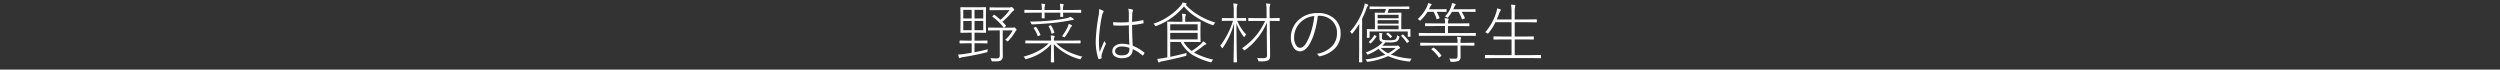 <svg id="レイヤー_1" data-name="レイヤー 1" xmlns="http://www.w3.org/2000/svg" viewBox="0 0 970 27">
  <rect x="0" y="0" width="970" height="27" fill="#333333" stroke="none"/>
  <defs>
    <style>
      .cls-1 {
        fill: #fff;
      }
    </style>
  </defs>
  <title>head_01</title>
  <g>
    <path class="cls-1" d="M379.452,2.828l2.953-.05c.124,0,.187.058.187.174l-.05,2.628V9.916l.05,2.641c0,.116-.062.174-.187.174l-2.953-.05h-1.345v3.089h1.756l3.09-.062c.116,0,.174.063.174.187v.76c0,.125-.058.187-.174.187l-3.09-.062h-1.756v3.476q2.5-.448,5.194-1.146a1.913,1.913,0,0,0-.149.71.613.613,0,0,1-.062.355,1.016,1.016,0,0,1-.4.156q-4.235,1.072-9.019,1.831a3.29,3.29,0,0,0-1.021.262.8.8,0,0,1-.337.149c-.083,0-.157-.083-.224-.249a7.567,7.567,0,0,1-.337-1.171q.973-.037,2.268-.212,1.632-.224,2.989-.486V16.779h-1.457l-3.064.063c-.116,0-.175-.062-.175-.187V15.9c0-.125.059-.187.175-.187l3.064.063h1.457V12.681h-1.258l-2.952.05a.154.154,0,0,1-.175-.174l.05-2.641V5.581l-.05-2.628a.154.154,0,0,1,.175-.174l2.952.05Zm-2.441,1h-3.264V7.163h3.264Zm-3.264,4.31v3.575h3.264V8.134Zm7.748-.972V3.824h-3.388V7.163Zm-3.388,4.547H381.5V8.134h-3.388Zm10.949.075v6.764l.025,3.027a2.133,2.133,0,0,1-.66,1.819,2.228,2.228,0,0,1-.91.336,12.255,12.255,0,0,1-1.619.075h-.685a.684.684,0,0,1-.387-.062,1.041,1.041,0,0,1-.149-.349,2.434,2.434,0,0,0-.411-.872,18.743,18.743,0,0,0,2.317.125,1.563,1.563,0,0,0,1.071-.262,1.521,1.521,0,0,0,.262-1.034V11.784h-1.259l-3.1.05c-.124,0-.187-.058-.187-.174v-.772c0-.133.063-.2.187-.2l3.1.05h6.179a1.084,1.084,0,0,0,.411-.05.587.587,0,0,1,.249-.075c.116,0,.3.129.561.386s.387.444.387.585a.29.29,0,0,1-.187.249,5.126,5.126,0,0,0-.4.6,19.322,19.322,0,0,1-2.6,3.413c-.141.141-.236.211-.286.211s-.149-.07-.3-.211a1.909,1.909,0,0,0-.673-.386,11.9,11.9,0,0,0,2.915-3.675Zm-.137-3.338a17.158,17.158,0,0,1,1.357,1.42.221.221,0,0,1,.063.137c0,.058-.059.133-.175.224l-.4.324c-.116.1-.2.149-.236.149a.2.2,0,0,1-.149-.087A22.178,22.178,0,0,0,385.1,6.5c-.059-.05-.087-.091-.087-.125,0-.05.062-.129.187-.237l.336-.274a.426.426,0,0,1,.225-.137.2.2,0,0,1,.124.05q1.2.922,2.3,1.918A20.9,20.9,0,0,0,391.7,3.924h-4.746l-2.827.05a.154.154,0,0,1-.175-.174V3.027a.154.154,0,0,1,.175-.174l2.827.05H391.7a1.141,1.141,0,0,0,.511-.1.857.857,0,0,1,.287-.075q.149,0,.561.411.435.436.436.66a.4.4,0,0,1-.236.336,4.623,4.623,0,0,0-.859.834A29.731,29.731,0,0,1,388.92,8.446Z"/>
    <path class="cls-1" d="M408.876,17.141,409,24.029a.154.154,0,0,1-.174.174H407.9a.154.154,0,0,1-.175-.174l.125-6.839a20.065,20.065,0,0,1-9.542,5.705,1.422,1.422,0,0,1-.312.087q-.125,0-.3-.336a1.944,1.944,0,0,0-.561-.66q6.378-1.707,9.741-5.182h-5.432l-3.437.025q-.187,0-.187-.174v-.772q0-.174.188-.174l3.438.05H407.8v-.2a8.6,8.6,0,0,0-.149-1.794,8.857,8.857,0,0,1,1.271.137c.19.025.286.083.286.174a1.061,1.061,0,0,1-.124.411,2.615,2.615,0,0,0-.162,1.071v.2h6.714l3.438-.05c.124,0,.187.058.187.174v.772c0,.116-.062.174-.187.174L415.64,16.8H409.8a19.438,19.438,0,0,0,4.733,3.276A28.872,28.872,0,0,0,420,21.986a1.985,1.985,0,0,0-.61.71q-.174.311-.287.312a1.57,1.57,0,0,1-.323-.087A21.634,21.634,0,0,1,408.876,17.141ZM404.229,3.874v-.1a11.729,11.729,0,0,0-.175-2.354,10.533,10.533,0,0,1,1.221.137c.175.025.262.1.262.224a.645.645,0,0,1-.1.312,4.877,4.877,0,0,0-.162,1.682v.1H411.4V3.8a10.1,10.1,0,0,0-.187-2.354,11.589,11.589,0,0,1,1.258.137c.149.025.225.091.225.2a.679.679,0,0,1-.1.336,5.788,5.788,0,0,0-.125,1.657v.1h3.488l3.376-.05a.154.154,0,0,1,.174.174v.8a.154.154,0,0,1-.174.174l-3.376-.05h-3.488l.05,1.482c0,.1-.058.149-.174.149h-.822c-.116,0-.175-.05-.175-.149l.05-1.482h-6.129v.05l.05,1.968a.154.154,0,0,1-.174.174h-.785c-.124,0-.187-.058-.187-.174l.05-1.968V4.92H400.99l-3.363.05a.154.154,0,0,1-.174-.174V4a.154.154,0,0,1,.174-.174l3.363.05Zm11.148,2.653a7.165,7.165,0,0,1,1.06.71.475.475,0,0,1,.2.336q0,.2-.337.2a4.566,4.566,0,0,0-.909.112q-3.426.66-6.813,1.009-3.937.411-7.91.561c-.092.008-.149.013-.175.013q-.237,0-.411-.386a2.5,2.5,0,0,0-.485-.71q4.658-.037,8.794-.486a50.116,50.116,0,0,0,5.133-.748A8.877,8.877,0,0,0,415.378,6.527ZM401.09,10.962a.338.338,0,0,1-.05-.112c0-.05.088-.112.262-.187l.411-.187a.478.478,0,0,1,.187-.062c.05,0,.1.037.162.112a14.794,14.794,0,0,1,1.607,2.915.4.4,0,0,1,.024.1q0,.087-.2.187l-.461.2a1.286,1.286,0,0,1-.3.112c-.05,0-.1-.046-.137-.137A12.385,12.385,0,0,0,401.09,10.962Zm5.793-.71a.257.257,0,0,1-.05-.1c0-.033.095-.083.286-.149l.411-.162a.6.6,0,0,1,.175-.037q.075,0,.149.125a12.205,12.205,0,0,1,1.221,2.591.4.4,0,0,1,.024.1q0,.087-.249.187l-.511.2a.773.773,0,0,1-.236.075c-.05,0-.092-.05-.125-.149A11.537,11.537,0,0,0,406.883,10.252Zm5.157,3.824a18.182,18.182,0,0,0,2.192-3.562,4.854,4.854,0,0,0,.411-1.258,7.836,7.836,0,0,1,1.121.486q.2.1.2.237c0,.091-.075.2-.225.324a1.417,1.417,0,0,0-.386.486,22.542,22.542,0,0,1-2.068,3.413c-.133.191-.229.287-.286.287a.887.887,0,0,1-.324-.162A2.415,2.415,0,0,0,412.04,14.076Z"/>
    <path class="cls-1" d="M426.39,3.563a5.446,5.446,0,0,1,1.582.561q.237.149.237.324a.42.42,0,0,1-.087.237,3.622,3.622,0,0,0-.511,1.221,56.888,56.888,0,0,0-1.222,9.467,30.89,30.89,0,0,0,.287,4.821q.4-1.021,1.831-4.36a2.892,2.892,0,0,0,.485.872.3.3,0,0,1,.1.212.586.586,0,0,1-.074.249,25.386,25.386,0,0,0-1.582,4.1,5.324,5.324,0,0,0-.062.686,1.533,1.533,0,0,0,.037.361.866.866,0,0,1,.025.162.178.178,0,0,1-.1.174,3.165,3.165,0,0,1-.922.3.21.21,0,0,1-.062.013c-.074,0-.137-.062-.187-.187a20.722,20.722,0,0,1-1-7.325A64.834,64.834,0,0,1,426.29,5.9a10.859,10.859,0,0,0,.149-1.669A3.983,3.983,0,0,0,426.39,3.563Zm11.822,13.8Q438,13.889,438,9.816q-1.794.125-3.363.125-1.247,0-2.479-.075a.181.181,0,0,1-.2-.174q-.075-.847-.074-1.109,1.433.125,2.927.125t3.164-.125L438,5.556a9.454,9.454,0,0,0-.225-2.167,7.847,7.847,0,0,1,1.632.324.281.281,0,0,1,.2.262.858.858,0,0,1-.074.3,3.54,3.54,0,0,0-.225,1.333q-.062,1.881-.062,2.877a29.269,29.269,0,0,0,4.186-.685c.107,0,.17.042.187.125a3.947,3.947,0,0,1,.074.872c0,.141-.041.224-.124.249a28.543,28.543,0,0,1-4.322.648q.048,4.8.261,8.06a17.024,17.024,0,0,1,4.46,2.616c.058.05.087.091.087.125a.464.464,0,0,1-.037.137,3.137,3.137,0,0,1-.535.847c-.05.05-.088.075-.112.075a.238.238,0,0,1-.112-.05,15.244,15.244,0,0,0-3.75-2.454q-.111,3.526-4.16,3.525a4.572,4.572,0,0,1-2.853-.772,2.3,2.3,0,0,1-.922-1.931,2.52,2.52,0,0,1,1.32-2.255,4.548,4.548,0,0,1,2.429-.635A11.551,11.551,0,0,1,438.212,17.365Zm0,1.221a8.339,8.339,0,0,0-2.965-.536,3.1,3.1,0,0,0-1.956.548,1.561,1.561,0,0,0-.623,1.3,1.325,1.325,0,0,0,.822,1.221,3.811,3.811,0,0,0,1.781.361q2.94,0,2.94-2.4Z"/>
    <path class="cls-1" d="M460.049,1.856a22.19,22.19,0,0,0,5.231,4.173,26.149,26.149,0,0,0,6.291,2.716,2.552,2.552,0,0,0-.586.71c-.116.224-.211.336-.286.336a1.223,1.223,0,0,1-.3-.075,29.928,29.928,0,0,1-6.6-3.3,19.781,19.781,0,0,1-4.422-3.886,25.972,25.972,0,0,1-10.688,7.524,1.085,1.085,0,0,1-.286.075q-.125,0-.3-.312a1.794,1.794,0,0,0-.61-.61,23.76,23.76,0,0,0,10.663-7.038,3.79,3.79,0,0,0,.71-1.2,9.7,9.7,0,0,1,1.246.274q.311.112.311.262a.241.241,0,0,1-.174.224A.5.5,0,0,0,460.049,1.856Zm-.187,6.59h2.393l3.4-.05a.154.154,0,0,1,.175.174l-.05,2.4v2.8l.05,2.379a.154.154,0,0,1-.175.174l-3.4-.05h-3a11.313,11.313,0,0,0,3.114,3.5,22.89,22.89,0,0,0,3.7-2.815,6.058,6.058,0,0,0,.785-.947,9.069,9.069,0,0,1,1.021.772.375.375,0,0,1,.174.286c0,.092-.1.167-.312.225a3.337,3.337,0,0,0-.834.511q-1.57,1.246-3.625,2.579a28.172,28.172,0,0,0,7.449,2.753,2.487,2.487,0,0,0-.561.735q-.149.3-.287.3a1.817,1.817,0,0,1-.323-.062,26.469,26.469,0,0,1-7.263-3.052,13.8,13.8,0,0,1-4.211-4.783h-4.036v5.768q2.405-.474,6.378-1.507a2.154,2.154,0,0,0-.1.66.683.683,0,0,1-.074.411.991.991,0,0,1-.337.125q-3.773,1.034-8.931,2.043a2.378,2.378,0,0,0-1.071.361.365.365,0,0,1-.25.125c-.074,0-.153-.075-.236-.224a7.3,7.3,0,0,1-.4-1.184q1.258-.125,2.728-.374.873-.174,1.171-.212V11.958l-.05-3.388a.154.154,0,0,1,.175-.174l3.525.05h2.192V7.474a9.917,9.917,0,0,0-.187-2.143,10.977,10.977,0,0,1,1.282.125c.183.033.274.1.274.212a1.653,1.653,0,0,1-.149.486,3.614,3.614,0,0,0-.125,1.2Zm-5.817.972v2.367h10.639V9.417Zm0,5.867h10.639V12.756H454.044Z"/>
    <path class="cls-1" d="M480.042,8.06a17.98,17.98,0,0,0,3.5,5.381,2.393,2.393,0,0,0-.585.685q-.163.274-.237.274c-.041,0-.116-.075-.224-.224a29.342,29.342,0,0,1-1.619-2.554,16.282,16.282,0,0,1-1.134-2.616q.012,5.281.112,10.925.025,1.382.062,3.139.025.859.025.934,0,.174-.2.174H478.8a.154.154,0,0,1-.174-.174q0-.037.037-2.28.125-6.714.162-12.668a30.535,30.535,0,0,1-4.335,9.43c-.092.142-.166.212-.225.212s-.146-.079-.236-.237a2.11,2.11,0,0,0-.586-.71A31.462,31.462,0,0,0,478.41,8.06h-1.32l-2.828.05c-.124,0-.187-.058-.187-.174V7.163c0-.116.063-.174.187-.174l2.828.05H478.7V4.285a17.05,17.05,0,0,0-.174-2.94,8.194,8.194,0,0,1,1.32.162c.207.025.312.083.312.174a1.572,1.572,0,0,1-.162.486,7.85,7.85,0,0,0-.149,2.093V7.038h.635l2.828-.05c.125,0,.187.058.187.174v.772c0,.116-.062.174-.187.174l-2.828-.05Zm10.85.05H487.8l-3.289.05c-.124,0-.187-.058-.187-.174V7.163c0-.116.063-.174.187-.174l3.289.05h3.649l-.024-2.778a13.512,13.512,0,0,0-.212-2.915q.5.025,1.383.137c.19.025.286.091.286.2a1.741,1.741,0,0,1-.149.461A4.957,4.957,0,0,0,492.6,3.6v.635l.024,2.8h.461l3.264-.05a.154.154,0,0,1,.175.174v.822a.154.154,0,0,1-.175.174l-3.264-.05h-.436l.124,9.978q.025,1.271.025,3.413a3.441,3.441,0,0,1-.175,1.283,1.444,1.444,0,0,1-.485.585,5.7,5.7,0,0,1-2.8.436H488.7a.755.755,0,0,1-.411-.062.848.848,0,0,1-.124-.349,2.652,2.652,0,0,0-.437-.922,18.87,18.87,0,0,0,2.118.1,2.76,2.76,0,0,0,1.482-.249A1.322,1.322,0,0,0,491.6,21.3l-.074-6.665q-.013-.51-.013-1.121l.037-4.771a24.876,24.876,0,0,1-3.8,6.266,23.006,23.006,0,0,1-4.622,4.36,1.014,1.014,0,0,1-.323.174q-.1,0-.287-.287a1.927,1.927,0,0,0-.61-.536A25.442,25.442,0,0,0,490.892,8.109Z"/>
    <path class="cls-1" d="M511.309,6.141a35.031,35.031,0,0,1-1.37,6.64,19.63,19.63,0,0,1-1.98,4.584q-1.6,2.554-3.638,2.554a2.965,2.965,0,0,1-2.5-1.632,7.242,7.242,0,0,1-.972-3.9,8.718,8.718,0,0,1,.885-3.762,8.749,8.749,0,0,1,2.105-2.877,10.608,10.608,0,0,1,7.387-2.678,9.094,9.094,0,0,1,6.863,2.5,7.572,7.572,0,0,1,2.068,5.506,7.916,7.916,0,0,1-2.168,5.655,11.444,11.444,0,0,1-5.867,3.1,1.012,1.012,0,0,1-.137.012.417.417,0,0,1-.374-.274,1.8,1.8,0,0,0-.685-.685,10.575,10.575,0,0,0,6.141-3.189,7.267,7.267,0,0,0,1.682-4.871,6.324,6.324,0,0,0-2.292-5.107,6.877,6.877,0,0,0-4.559-1.582Zm-1.357.075a8.591,8.591,0,0,0-5.257,2.354,8.311,8.311,0,0,0-2.068,3.126,7.72,7.72,0,0,0-.511,2.7,5.488,5.488,0,0,0,.872,3.326,1.794,1.794,0,0,0,1.42.834q1.321,0,2.5-2.018a21.951,21.951,0,0,0,2.019-4.982A29.2,29.2,0,0,0,509.951,6.216Z"/>
    <path class="cls-1" d="M529.521,1.32a6.977,6.977,0,0,1,1.134.436.312.312,0,0,1,.212.287.435.435,0,0,1-.212.324,3.6,3.6,0,0,0-.485,1,38.657,38.657,0,0,1-1.67,3.924V19.943l.05,4.061c0,.116-.062.174-.187.174h-.885A.154.154,0,0,1,527.3,24l.05-4.061V13.08q0-1.345.05-3.849a28.034,28.034,0,0,1-2.6,3.65q-.174.212-.249.212c-.05,0-.121-.071-.212-.212a1.451,1.451,0,0,0-.536-.561,25.838,25.838,0,0,0,5.356-9.343A8.474,8.474,0,0,0,529.521,1.32Zm12.544,12.32a2.4,2.4,0,0,0,.561.361q.362.149.361.3a1.714,1.714,0,0,1-.05.262,2.273,2.273,0,0,1-1.121,1.582,8.257,8.257,0,0,1-2.865.312q-.971,0-1.444-.025a9.49,9.49,0,0,1-1.184,1.32h5.493a.855.855,0,0,0,.349-.05.474.474,0,0,1,.162-.05q.174,0,.536.361c.24.241.361.411.361.511,0,.116-.088.211-.262.287a2.563,2.563,0,0,0-.686.448,22.1,22.1,0,0,1-2.6,1.918,30.038,30.038,0,0,0,8.06,1.607,1.707,1.707,0,0,0-.485.735q-.125.361-.3.361c-.042,0-.129-.008-.262-.025a25.158,25.158,0,0,1-8.109-2.093,26.921,26.921,0,0,1-7.736,2.192,2.01,2.01,0,0,1-.286.037c-.108,0-.216-.116-.324-.349a2.014,2.014,0,0,0-.411-.585,30.1,30.1,0,0,0,7.736-1.856,11.964,11.964,0,0,1-2.653-2.267,21.979,21.979,0,0,1-3.937,2.143,1.2,1.2,0,0,1-.324.1c-.091,0-.187-.091-.286-.274a1.468,1.468,0,0,0-.461-.523q4.708-1.806,6.564-4.086a1.3,1.3,0,0,1-1.258-1.42V14.2a7.828,7.828,0,0,0-.1-1.42,6.247,6.247,0,0,1,1.1.125q.188.037.188.174a.515.515,0,0,1-.112.262,1.9,1.9,0,0,0-.1.81v.511a.764.764,0,0,0,.734.847,17.7,17.7,0,0,0,2.205.1,6.358,6.358,0,0,0,2.192-.249Q541.952,15.048,542.064,13.64ZM535.151,3.476l-3.575.05c-.116,0-.175-.062-.175-.187v-.66a.154.154,0,0,1,.175-.174l3.575.05h7.9l3.6-.05c.124,0,.187.058.187.174v.66a.165.165,0,0,1-.187.187l-3.6-.05H538.9q-.385,1.158-.535,1.482h2.192l2.978-.05c.141,0,.211.059.211.175l-.05,2.2v4.061l3.414-.05q.161,0,.161.174l-.037.648v.436l.063,1.532c0,.116-.062.174-.187.174H546.4c-.124,0-.187-.058-.187-.174V12.2H531.4v2.292a.165.165,0,0,1-.187.187h-.71c-.116,0-.175-.062-.175-.187l.05-1.756V12.27l-.05-.8a.154.154,0,0,1,.175-.174l2.965.05V7.287l-.05-2.2a.154.154,0,0,1,.174-.175l3.015.05h.61a14.867,14.867,0,0,0,.536-1.482Zm-1.558,10.277.312.174c.116.066.175.129.175.187a.084.084,0,0,1-.025.062,13.24,13.24,0,0,1-2.143,2.6.2.2,0,0,1-.124.075.494.494,0,0,1-.237-.125l-.273-.224c-.116-.108-.175-.183-.175-.224s.025-.071.075-.112a10.051,10.051,0,0,0,2-2.479c.042-.058.083-.087.125-.087A.7.7,0,0,1,533.594,13.752Zm9.057-8.01h-8.135V7.088h8.135Zm-8.135,2.08V9.181h8.135V7.823Zm0,2.093v1.433h8.135V9.916Zm7.038,8.683h-5.842a11.342,11.342,0,0,0,2.89,2.093A17.287,17.287,0,0,0,541.554,18.6Zm-1.582-4.235-.3.224c-.116.1-.2.149-.236.149s-.092-.042-.149-.125a6.615,6.615,0,0,0-1.358-1.32c-.05-.05-.074-.087-.074-.112,0-.05.063-.116.187-.2l.274-.2a.333.333,0,0,1,.187-.087.391.391,0,0,1,.149.05,9.419,9.419,0,0,1,1.4,1.308.22.22,0,0,1,.063.125Q540.109,14.25,539.972,14.363Zm6.59,1.856-.312.262a.728.728,0,0,1-.3.174.17.17,0,0,1-.137-.1,14.4,14.4,0,0,0-2.118-2.529c-.05-.05-.074-.087-.074-.112,0-.041.066-.112.2-.211l.262-.237a.37.37,0,0,1,.187-.1.215.215,0,0,1,.149.075,18.991,18.991,0,0,1,2.242,2.454.214.214,0,0,1,.063.125C546.724,16.061,546.67,16.127,546.562,16.219Z"/>
    <path class="cls-1" d="M554.435,3.6h4.086l2.578-.05c.116,0,.175.05.175.149v.747a.155.155,0,0,1-.175.175l-2.578-.05h-1.1a14.585,14.585,0,0,1,1.1,2.342.4.4,0,0,1,.024.1c0,.075-.083.137-.249.187l-.511.174a1.538,1.538,0,0,1-.286.075c-.059,0-.1-.05-.125-.149A13.773,13.773,0,0,0,556.2,4.572h-2.3a17.471,17.471,0,0,1-2.6,3.214q-.211.224-.311.224c-.067,0-.167-.066-.3-.2a1.563,1.563,0,0,0-.635-.411,14.632,14.632,0,0,0,3.774-5.207,4,4,0,0,0,.262-.972,10.409,10.409,0,0,1,1.146.287c.149.05.225.133.225.249a.589.589,0,0,1-.2.336,2.2,2.2,0,0,0-.387.61c-.024.042-.1.2-.224.486C554.563,3.355,554.492,3.492,554.435,3.6Zm6.229,9.23V10.1h-3.9l-3.649.05q-.187,0-.187-.174V9.206q0-.174.188-.174l3.649.05h3.9a10.642,10.642,0,0,0-.149-2.018,9,9,0,0,1,1.295.149c.166.042.25.1.25.187a1.952,1.952,0,0,1-.1.386,4.848,4.848,0,0,0-.149,1.3h4.46l3.65-.05c.124,0,.187.058.187.174v.772c0,.116-.062.174-.187.174l-3.65-.05h-4.46v2.728h7.275l3.388-.05c.1,0,.15.058.15.174v.8a.132.132,0,0,1-.15.149l-3.388-.025H554.023l-3.363.025c-.116,0-.175-.05-.175-.149v-.8a.154.154,0,0,1,.175-.174l3.363.05Zm4.87,4.846H554.721l-3.5.05a.154.154,0,0,1-.175-.174v-.8a.154.154,0,0,1,.175-.174l3.5.05h10.813a10.06,10.06,0,0,0-.224-2.342,7.468,7.468,0,0,1,1.32.149c.19.025.286.083.286.174a1.741,1.741,0,0,1-.149.461,2.419,2.419,0,0,0-.087.81v.748h1.707l3.5-.05a.154.154,0,0,1,.175.174v.8a.154.154,0,0,1-.175.174l-3.5-.05H566.68v1.071l.024,3.214a1.8,1.8,0,0,1-.66,1.607,6.3,6.3,0,0,1-2.853.411.679.679,0,0,1-.386-.062.905.905,0,0,1-.125-.374,2.852,2.852,0,0,0-.436-.872,13.3,13.3,0,0,0,1.769.112q.249,0,.6-.013.921,0,.921-1.034Zm-9.155.872a14.128,14.128,0,0,1,2.84,2.9.267.267,0,0,1,.063.137c0,.05-.059.116-.175.2l-.461.349c-.157.142-.261.212-.311.212-.034,0-.075-.042-.125-.125a13.707,13.707,0,0,0-2.753-3.015c-.05-.042-.075-.079-.075-.112s.066-.116.2-.224l.411-.274a.676.676,0,0,1,.237-.137A.287.287,0,0,1,556.378,18.548ZM563.852,3.6h5.531l2.965-.05c.116,0,.175.05.175.149v.747a.155.155,0,0,1-.175.175l-2.965-.05h-2.292a12.8,12.8,0,0,1,1.271,2.4.2.2,0,0,1,.025.075c0,.067-.092.133-.274.2l-.486.174a1,1,0,0,1-.273.087c-.059,0-.112-.062-.162-.187a13.43,13.43,0,0,0-1.32-2.753h-2.5a13.034,13.034,0,0,1-1.433,2.042c-.142.175-.241.262-.3.262a.921.921,0,0,1-.337-.187,2.863,2.863,0,0,0-.66-.312,10.183,10.183,0,0,0,2.529-4.161,5.1,5.1,0,0,0,.2-1,7.906,7.906,0,0,1,1.208.287c.149.05.225.125.225.224a.521.521,0,0,1-.175.312,1.585,1.585,0,0,0-.336.585Q564.125,3.052,563.852,3.6Z"/>
    <path class="cls-1" d="M580.743,7.549h5.743V5.182a19.868,19.868,0,0,0-.2-3.376q.684.037,1.42.125.249.05.249.212c0,.017-.033.162-.1.436a12.781,12.781,0,0,0-.149,2.541V7.549h4.82l3.6-.05a.154.154,0,0,1,.174.174V8.5a.154.154,0,0,1-.174.174l-3.6-.05h-4.82v5.556h3.649l3.6-.05a.154.154,0,0,1,.174.174v.872a.154.154,0,0,1-.174.174l-3.6-.05h-3.649v6.079h6.6l3.426-.05a.154.154,0,0,1,.175.174v.9a.154.154,0,0,1-.175.174l-3.426-.05H579.747l-3.413.05a.154.154,0,0,1-.175-.174v-.9a.154.154,0,0,1,.175-.174l3.413.05h6.739V15.3h-3.239l-3.6.05a.154.154,0,0,1-.175-.174V14.3a.154.154,0,0,1,.175-.174l3.6.05h3.239V8.62h-6.254a19.885,19.885,0,0,1-2.7,4.21c-.116.141-.2.212-.262.212a.849.849,0,0,1-.323-.187,1.818,1.818,0,0,0-.686-.336,21.011,21.011,0,0,0,4.335-7.885,5.118,5.118,0,0,0,.249-1.37,7.7,7.7,0,0,1,1.259.361q.249.1.249.249a.589.589,0,0,1-.2.336,2.117,2.117,0,0,0-.387.76Q581.1,6.7,580.743,7.549Z"/>
  </g>
</svg>
